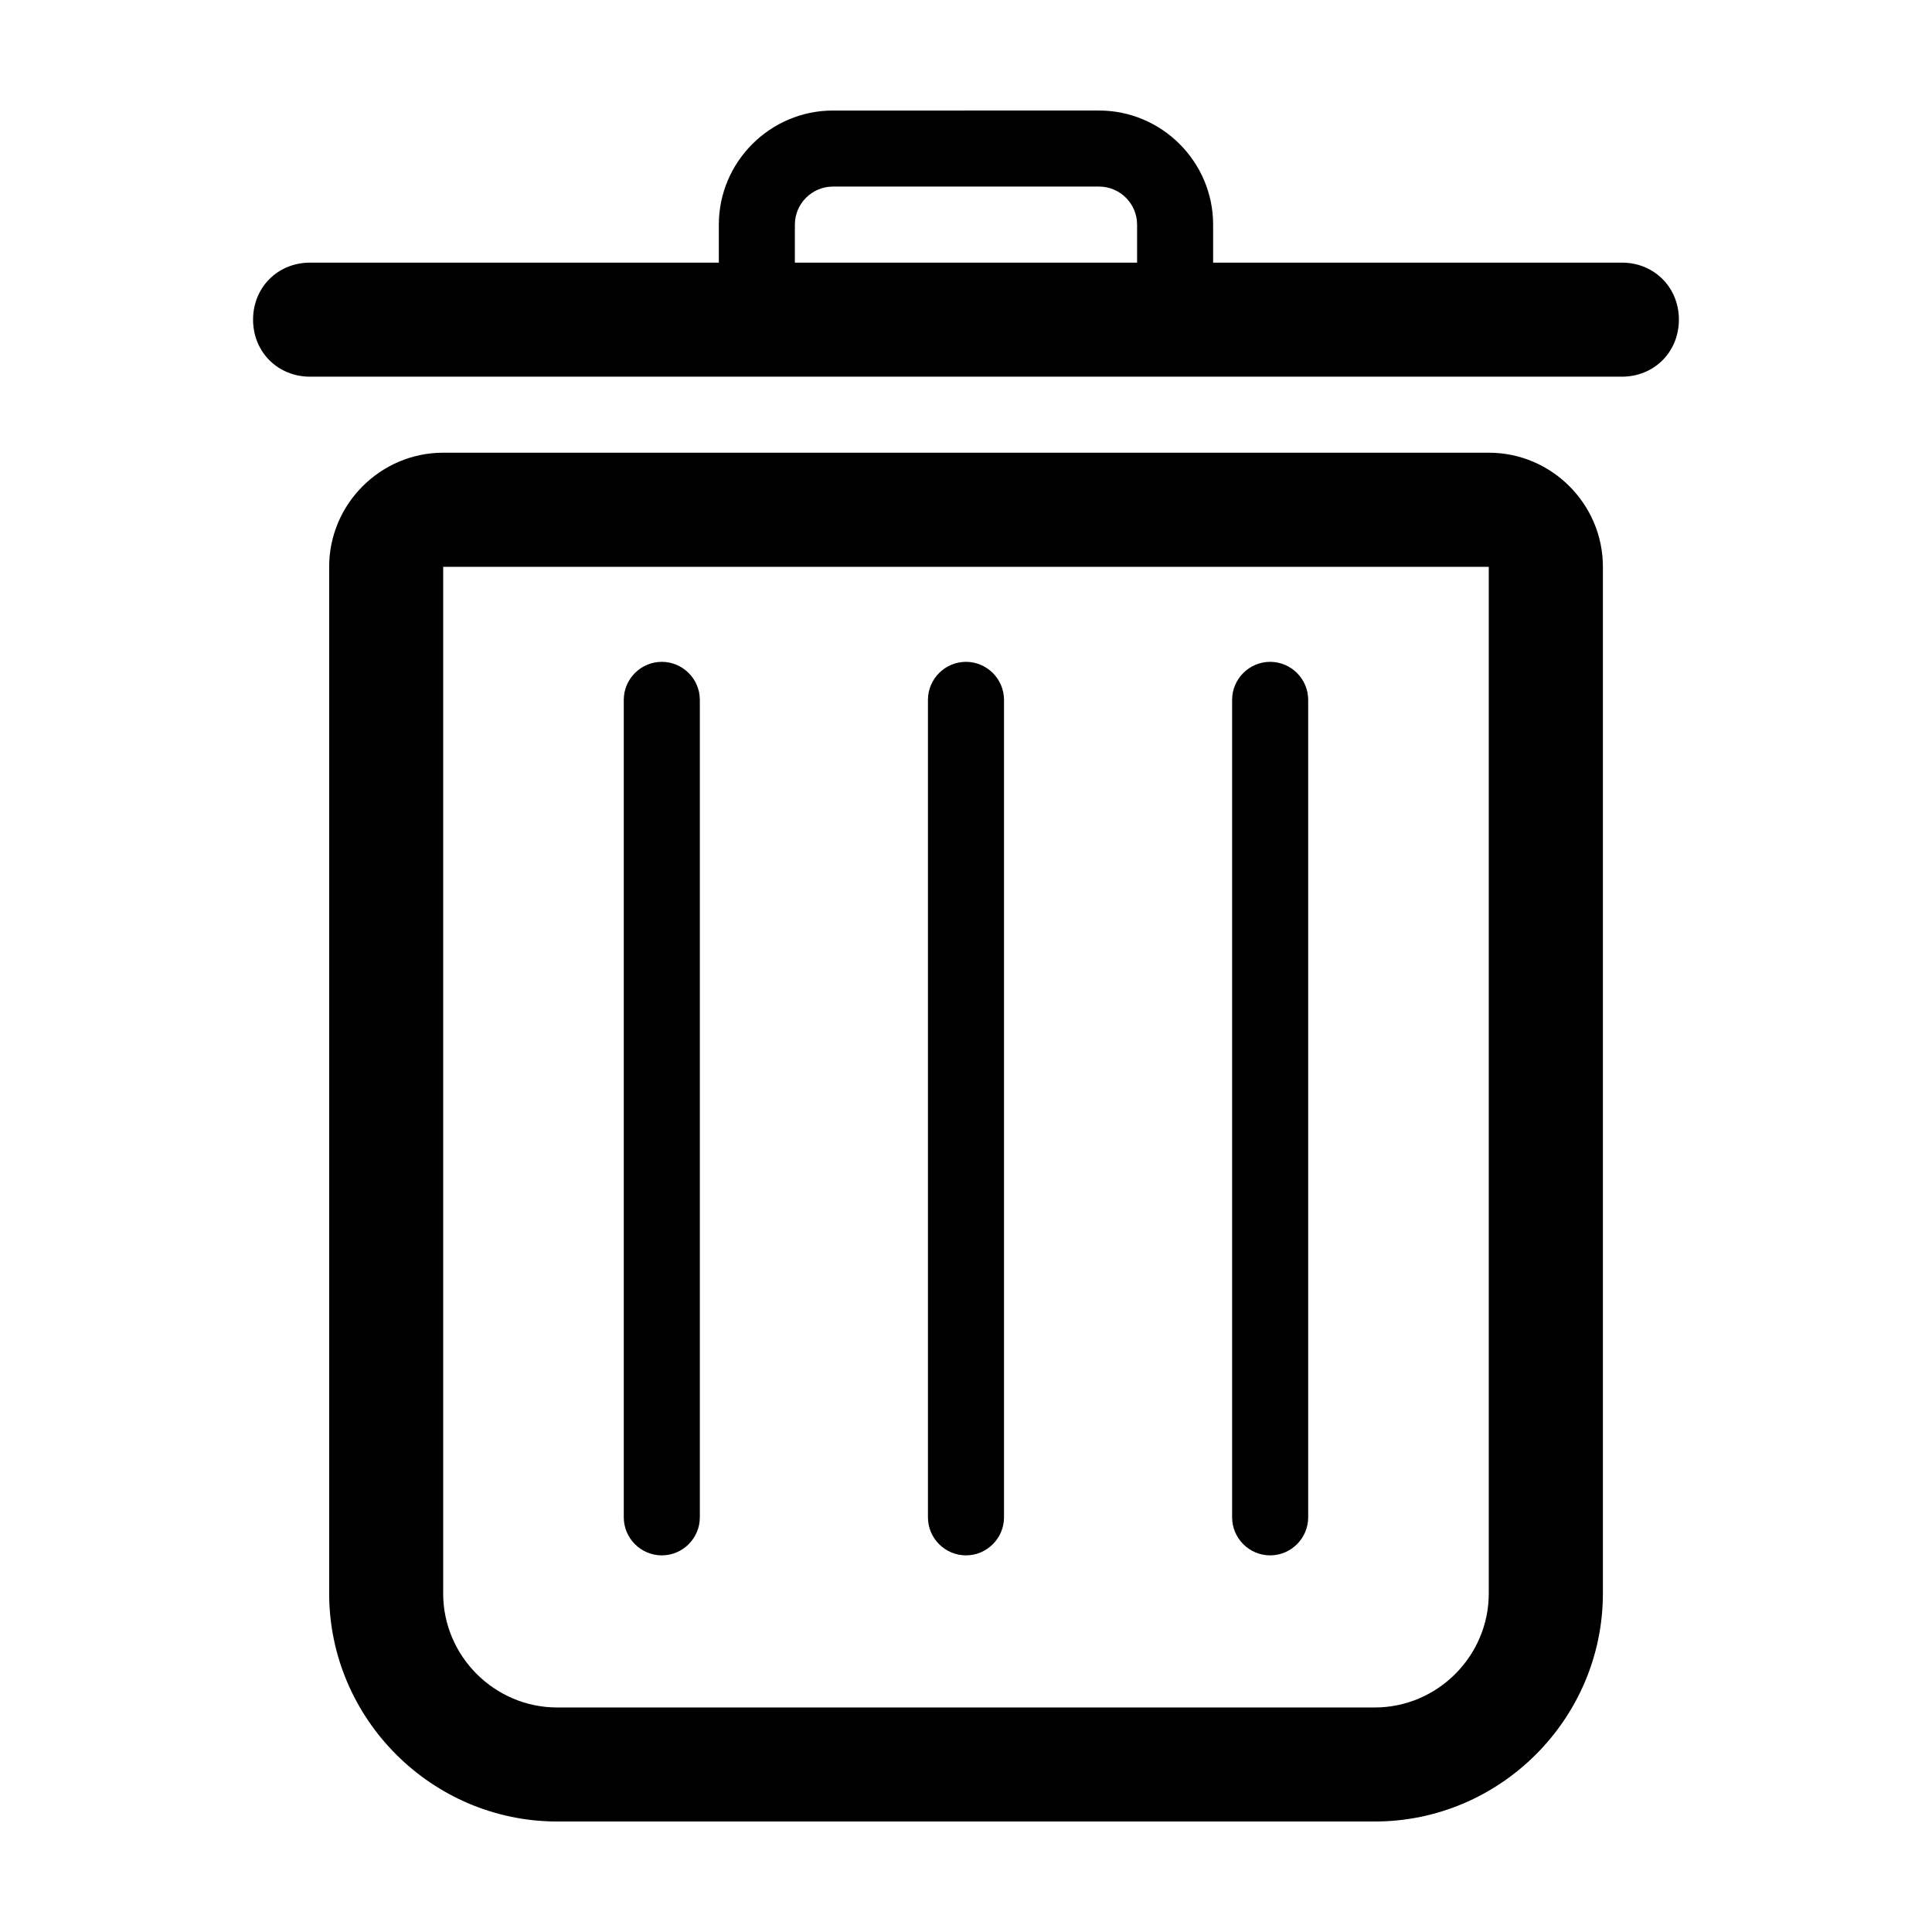 <?xml version="1.0" encoding="UTF-8"?>
<!-- Uploaded to: SVG Repo, www.svgrepo.com, Generator: SVG Repo Mixer Tools -->
<svg fill="#000000" width="800px" height="800px" version="1.1" viewBox="144 144 512 512" xmlns="http://www.w3.org/2000/svg">
 <path d="m538.55 263.97h-277.09c-16.625 0-30.23 13.602-30.23 30.23v272.06c0 33.25 27.207 60.457 60.457 60.457h216.64c33.25 0 60.457-27.207 60.457-60.457v-272.06c0-16.625-13.602-30.23-30.227-30.23zm-277.1 302.29v-272.05h277.09v272.06c0 16.625-13.602 30.23-30.23 30.23h-216.64c-16.621-0.004-30.227-13.605-30.227-30.234zm312.36-352.66h-108.32v-10.078c0-16.625-13.602-30.23-30.23-30.23l-70.531 0.004c-16.625 0-30.23 13.602-30.23 30.23v10.078l-108.32-0.004c-8.566 0-15.113 6.551-15.113 15.113 0 8.566 6.551 15.113 15.113 15.113h347.63c8.566 0 15.113-6.551 15.113-15.113 0-8.566-6.547-15.113-15.113-15.113zm-219.16-10.078c0-5.543 4.535-10.078 10.078-10.078h70.535c5.543 0 10.078 4.535 10.078 10.078v10.078h-90.691zm-45.344 342.59v-216.64c0-5.543 4.535-10.078 10.078-10.078s10.078 4.535 10.078 10.078v216.64c0 5.543-4.535 10.078-10.078 10.078s-10.078-4.535-10.078-10.078zm80.609 0v-216.64c0-5.543 4.535-10.078 10.078-10.078s10.078 4.535 10.078 10.078v216.64c0 5.543-4.535 10.078-10.078 10.078s-10.078-4.535-10.078-10.078zm80.609 0v-216.64c0-5.543 4.535-10.078 10.078-10.078s10.078 4.535 10.078 10.078v216.64c0 5.543-4.535 10.078-10.078 10.078s-10.078-4.535-10.078-10.078z"/>
</svg>